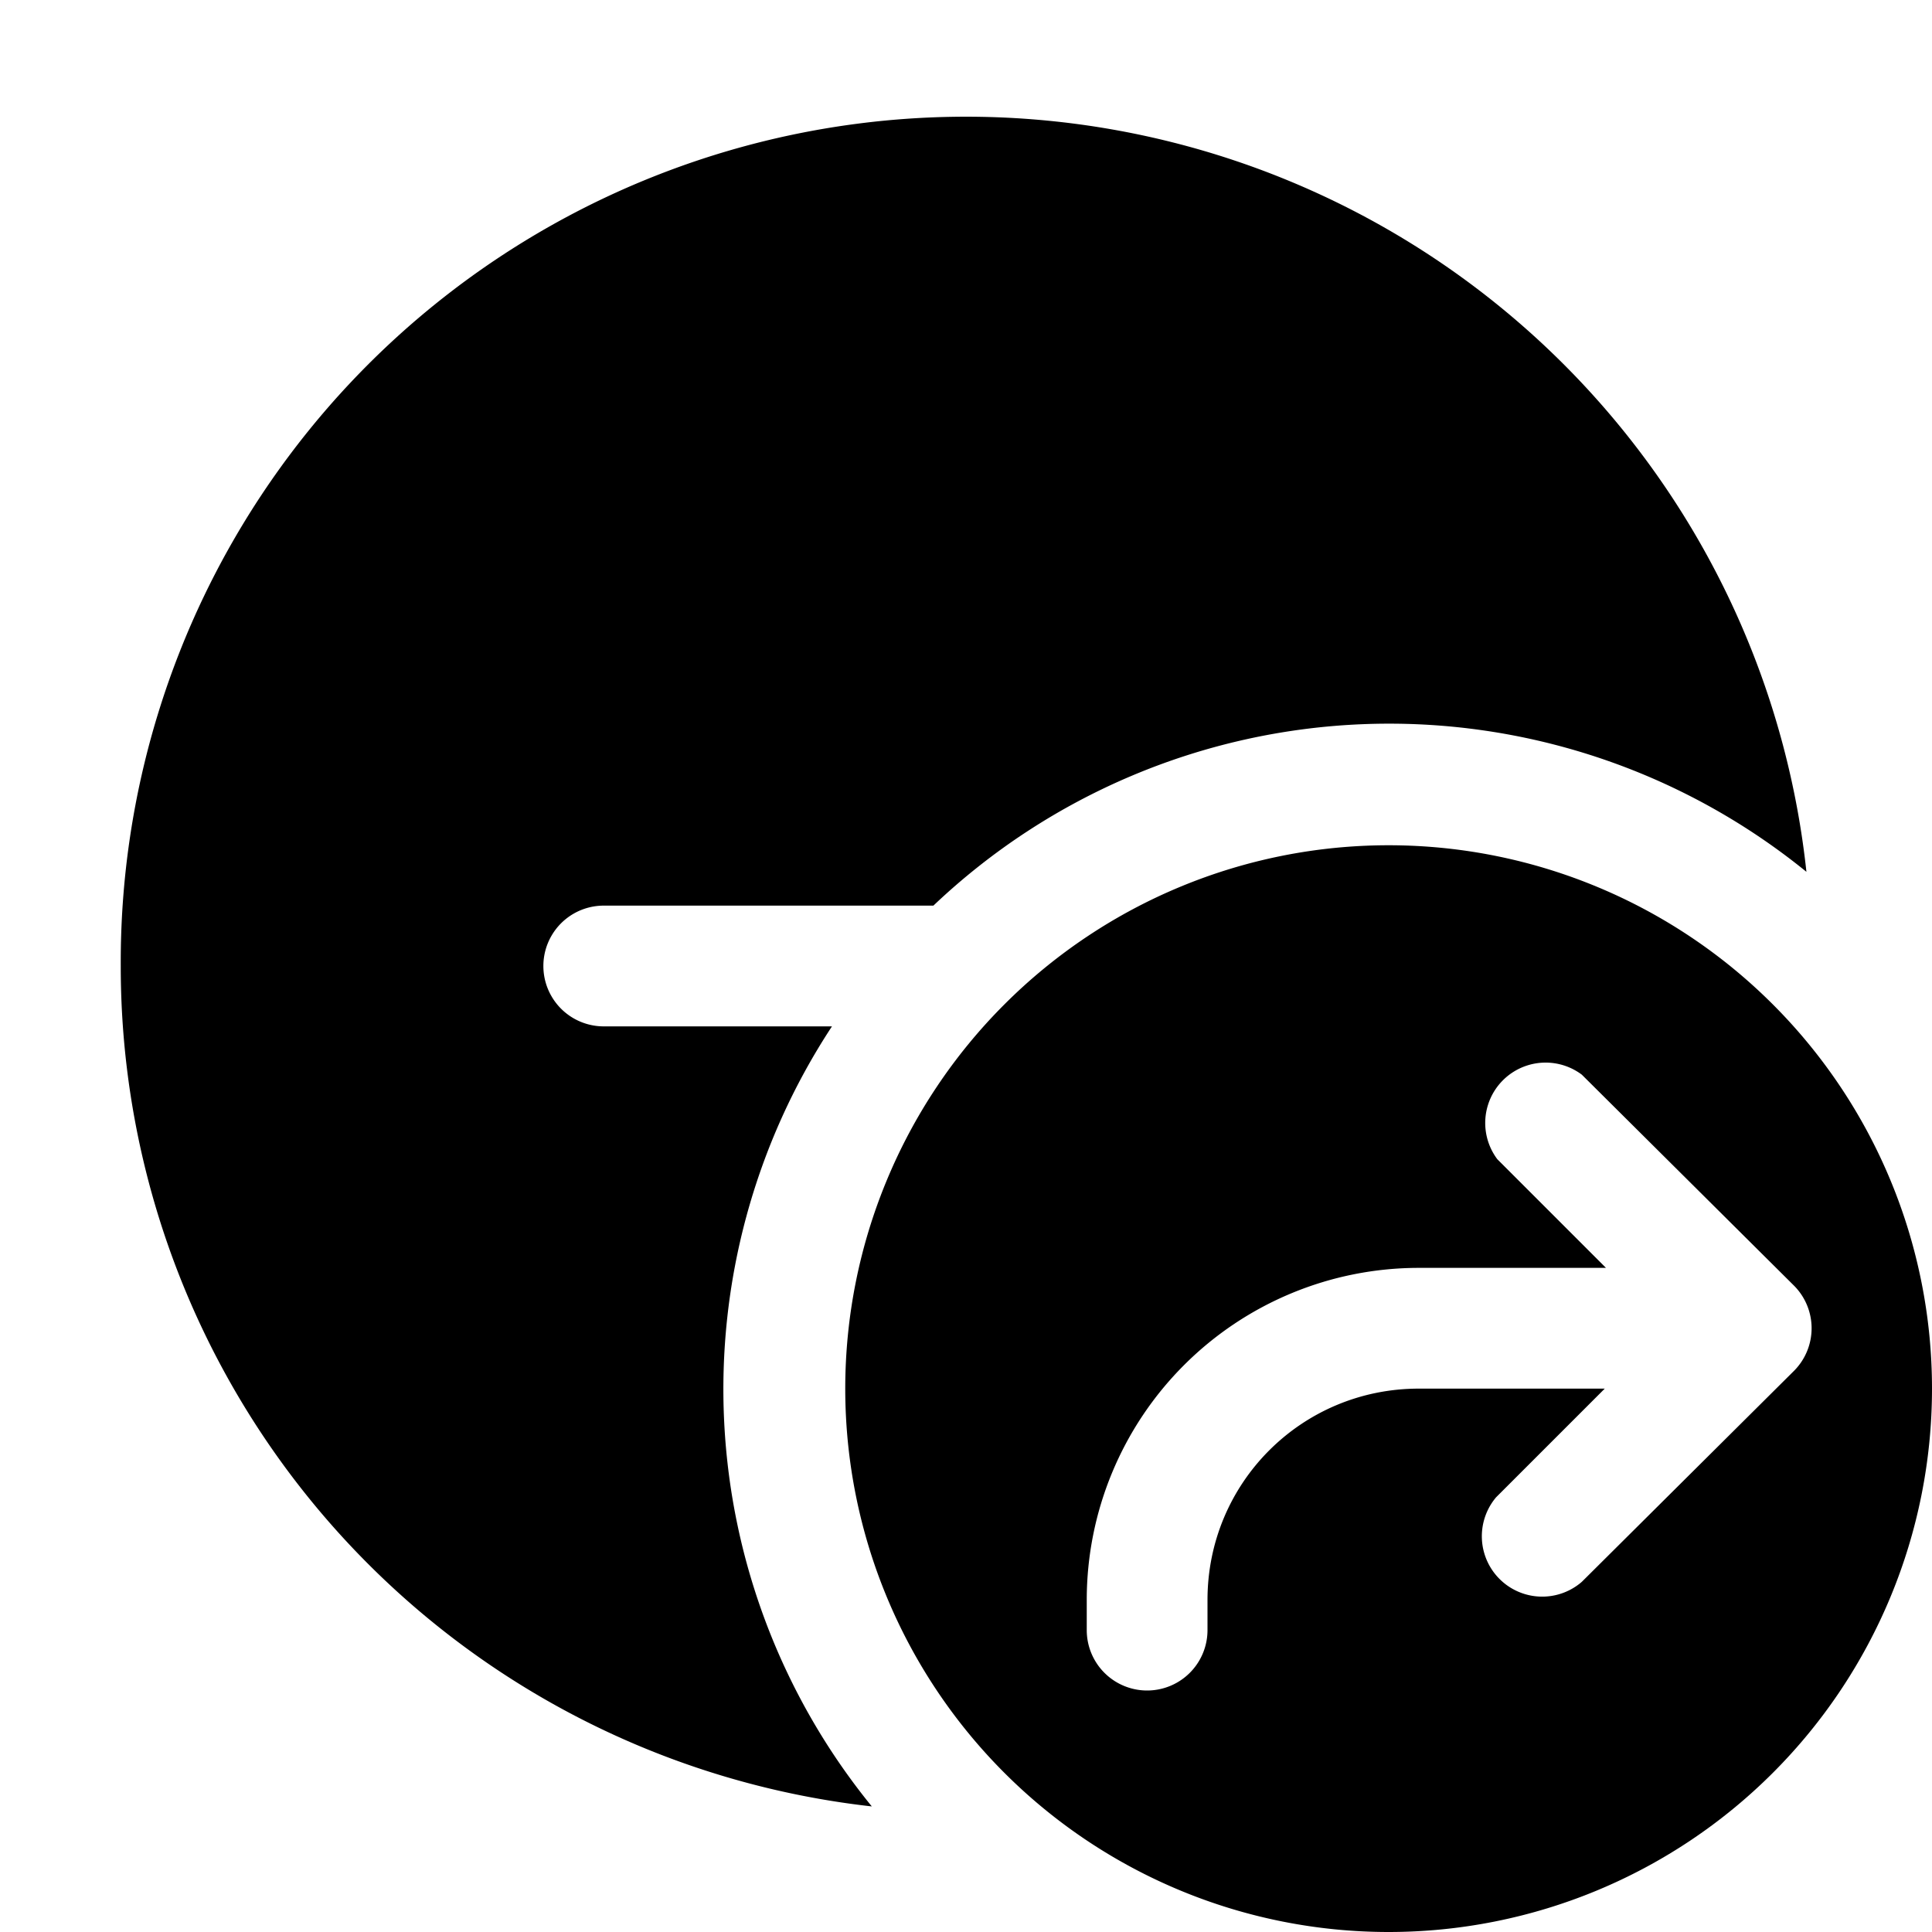 <svg width="16" height="16" viewBox="0 0 16 16" xmlns="http://www.w3.org/2000/svg"><path d="M1 8a7 7 0 0 1 13.96-.78 5.48 5.48 0 0 0-7.23.28H5a.5.5 0 0 0 0 1h1.89a5.47 5.47 0 0 0 .33 6.46A7 7 0 0 1 1 8Zm10.5 8a4.5 4.5 0 1 1 0-9 4.5 4.5 0 0 1 0 9Zm.9-6.4.9.9h-1.55A2.75 2.75 0 0 0 9 13.25v.25a.5.5 0 0 0 1 0v-.25c0-.97.78-1.75 1.75-1.75h1.54l-.9.9a.5.5 0 0 0 .71.7l1.76-1.75a.5.5 0 0 0 0-.7L13.1 8.9a.5.5 0 0 0-.7.7Z"/></svg>